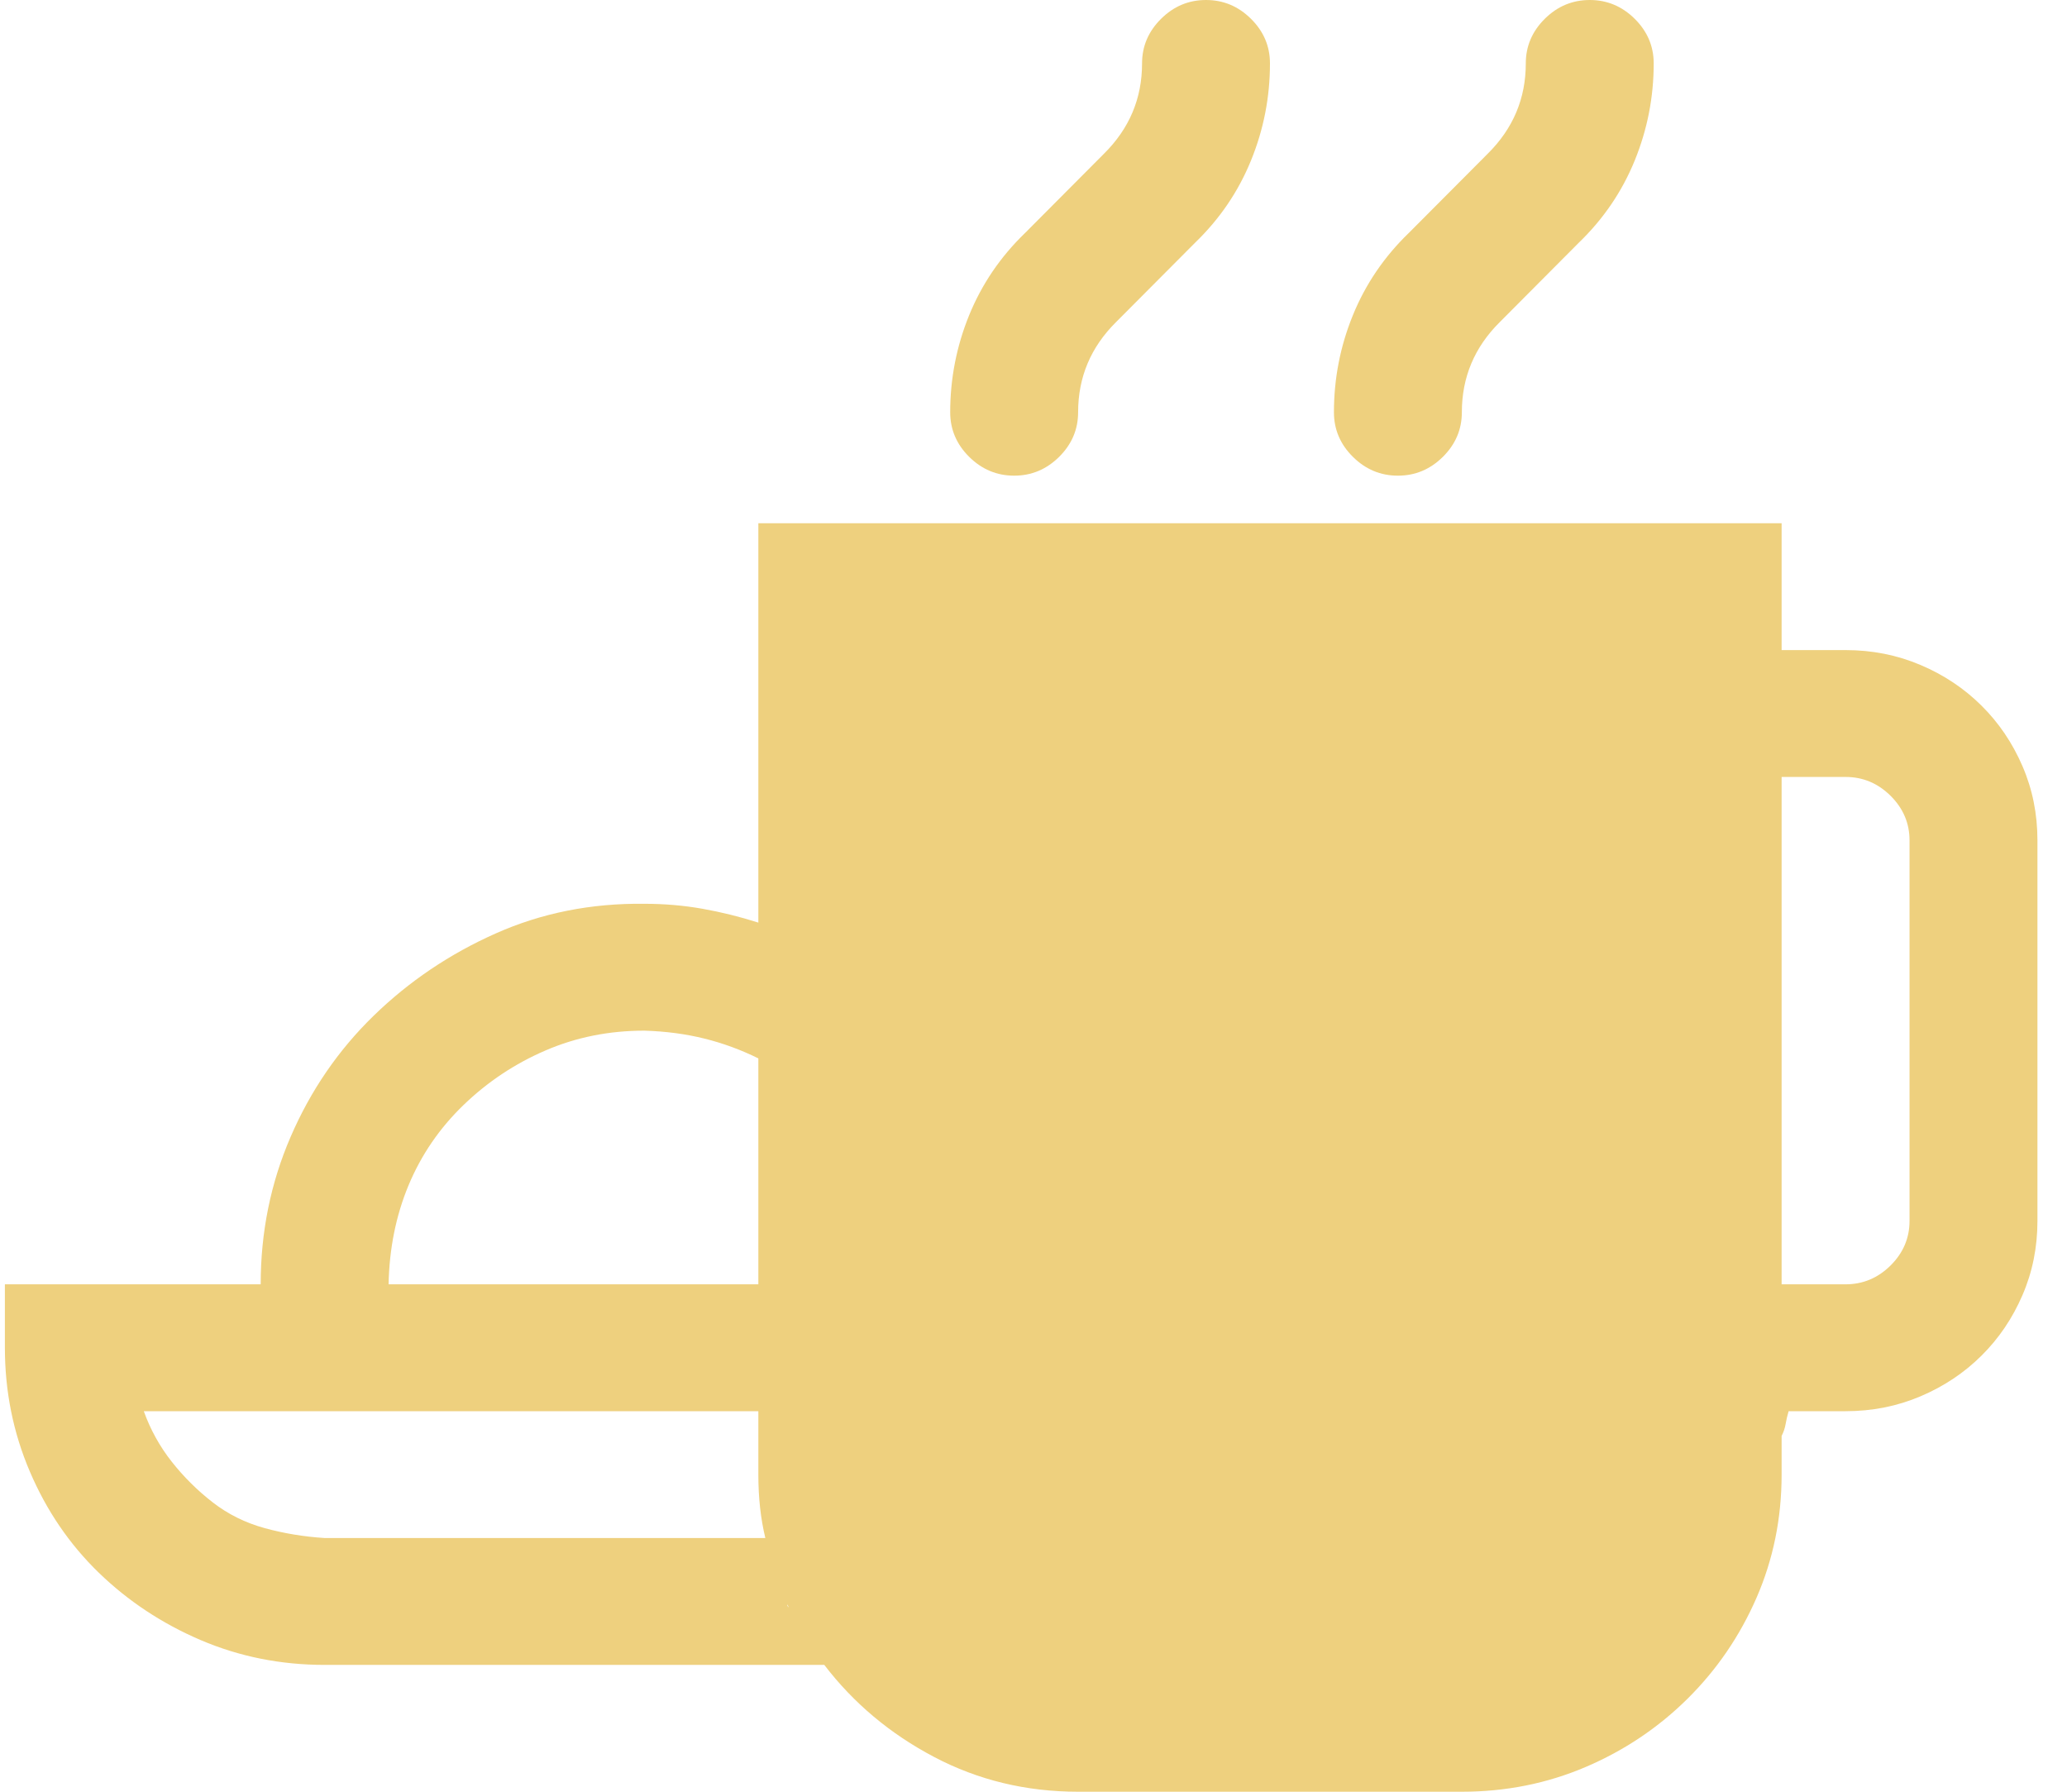 <?xml version="1.0" encoding="UTF-8"?> <svg xmlns="http://www.w3.org/2000/svg" width="60" height="52" viewBox="0 0 60 52" fill="none"><path d="M40.577 13.805C40.074 13.805 39.639 13.623 39.272 13.259C38.904 12.895 38.721 12.463 38.721 11.965C38.721 10.987 38.904 10.047 39.272 9.146C39.639 8.245 40.181 7.449 40.896 6.759L43.188 4.458C43.923 3.729 44.29 2.857 44.29 1.841C44.29 1.342 44.474 0.911 44.841 0.546C45.209 0.182 45.644 0 46.147 0C46.649 0 47.084 0.182 47.452 0.546C47.819 0.911 48.003 1.342 48.003 1.841C48.003 2.819 47.819 3.758 47.452 4.659C47.084 5.56 46.543 6.356 45.827 7.046L43.536 9.347C42.801 10.076 42.434 10.948 42.434 11.965C42.434 12.463 42.25 12.895 41.883 13.259C41.515 13.623 41.08 13.805 40.577 13.805ZM29.439 13.805C28.936 13.805 28.501 13.623 28.133 13.259C27.766 12.895 27.582 12.463 27.582 11.965C27.582 10.987 27.766 10.047 28.133 9.146C28.501 8.245 29.042 7.449 29.758 6.759L32.049 4.458C32.784 3.729 33.151 2.857 33.151 1.841C33.151 1.342 33.335 0.911 33.703 0.546C34.07 0.182 34.505 0 35.008 0C35.511 0 35.946 0.182 36.313 0.546C36.681 0.911 36.864 1.342 36.864 1.841C36.864 2.819 36.681 3.758 36.313 4.659C35.946 5.56 35.404 6.356 34.689 7.046L32.397 9.347C31.662 10.076 31.295 10.948 31.295 11.965C31.295 12.463 31.111 12.895 30.744 13.259C30.376 13.623 29.941 13.805 29.439 13.805ZM53.572 18.867C54.346 18.867 55.071 19.011 55.748 19.299C56.425 19.586 57.014 19.979 57.517 20.478C58.02 20.976 58.416 21.561 58.706 22.232C58.997 22.903 59.142 23.622 59.142 24.389V35.434C59.142 36.201 58.997 36.92 58.706 37.591C58.416 38.262 58.02 38.847 57.517 39.345C57.014 39.844 56.425 40.237 55.748 40.524C55.071 40.812 54.346 40.956 53.572 40.956H51.919C51.88 41.09 51.851 41.215 51.832 41.33C51.812 41.445 51.774 41.56 51.716 41.675V42.797C51.716 44.062 51.474 45.251 50.991 46.363C50.507 47.475 49.84 48.453 48.989 49.297C48.138 50.14 47.152 50.802 46.031 51.281C44.909 51.76 43.71 52 42.434 52H31.295C29.787 52 28.394 51.664 27.118 50.993C25.842 50.322 24.778 49.431 23.927 48.319H9.424C8.148 48.319 6.949 48.079 5.827 47.6C4.705 47.12 3.719 46.468 2.868 45.644C2.017 44.819 1.35 43.841 0.867 42.71C0.383 41.579 0.142 40.38 0.142 39.115V37.274H7.567C7.567 35.76 7.857 34.331 8.438 32.989C9.018 31.647 9.82 30.477 10.845 29.48C11.87 28.483 13.05 27.687 14.384 27.093C15.718 26.498 17.159 26.211 18.706 26.23C19.286 26.23 19.847 26.278 20.388 26.374C20.93 26.47 21.471 26.604 22.013 26.776V15.186H51.716V18.867H53.572ZM18.706 29.912C17.681 29.912 16.724 30.103 15.834 30.487C14.945 30.87 14.152 31.398 13.456 32.069C12.76 32.74 12.228 33.516 11.86 34.398C11.493 35.28 11.3 36.239 11.28 37.274H22.013V30.717C21.51 30.468 20.988 30.276 20.446 30.142C19.905 30.007 19.325 29.931 18.706 29.912ZM9.424 44.637H22.216C22.081 44.081 22.013 43.468 22.013 42.797V40.956H4.174C4.367 41.493 4.638 41.982 4.986 42.423C5.334 42.864 5.73 43.257 6.175 43.602C6.62 43.947 7.123 44.196 7.683 44.35C8.244 44.503 8.824 44.599 9.424 44.637ZM22.854 46.564V46.593L22.883 46.65V46.622L22.854 46.564ZM55.429 35.434V24.389C55.429 23.891 55.245 23.459 54.878 23.095C54.51 22.731 54.075 22.549 53.572 22.549H51.716V37.274H53.572C54.075 37.274 54.51 37.092 54.878 36.728C55.245 36.364 55.429 35.932 55.429 35.434Z" fill="#EED07E"></path></svg> 